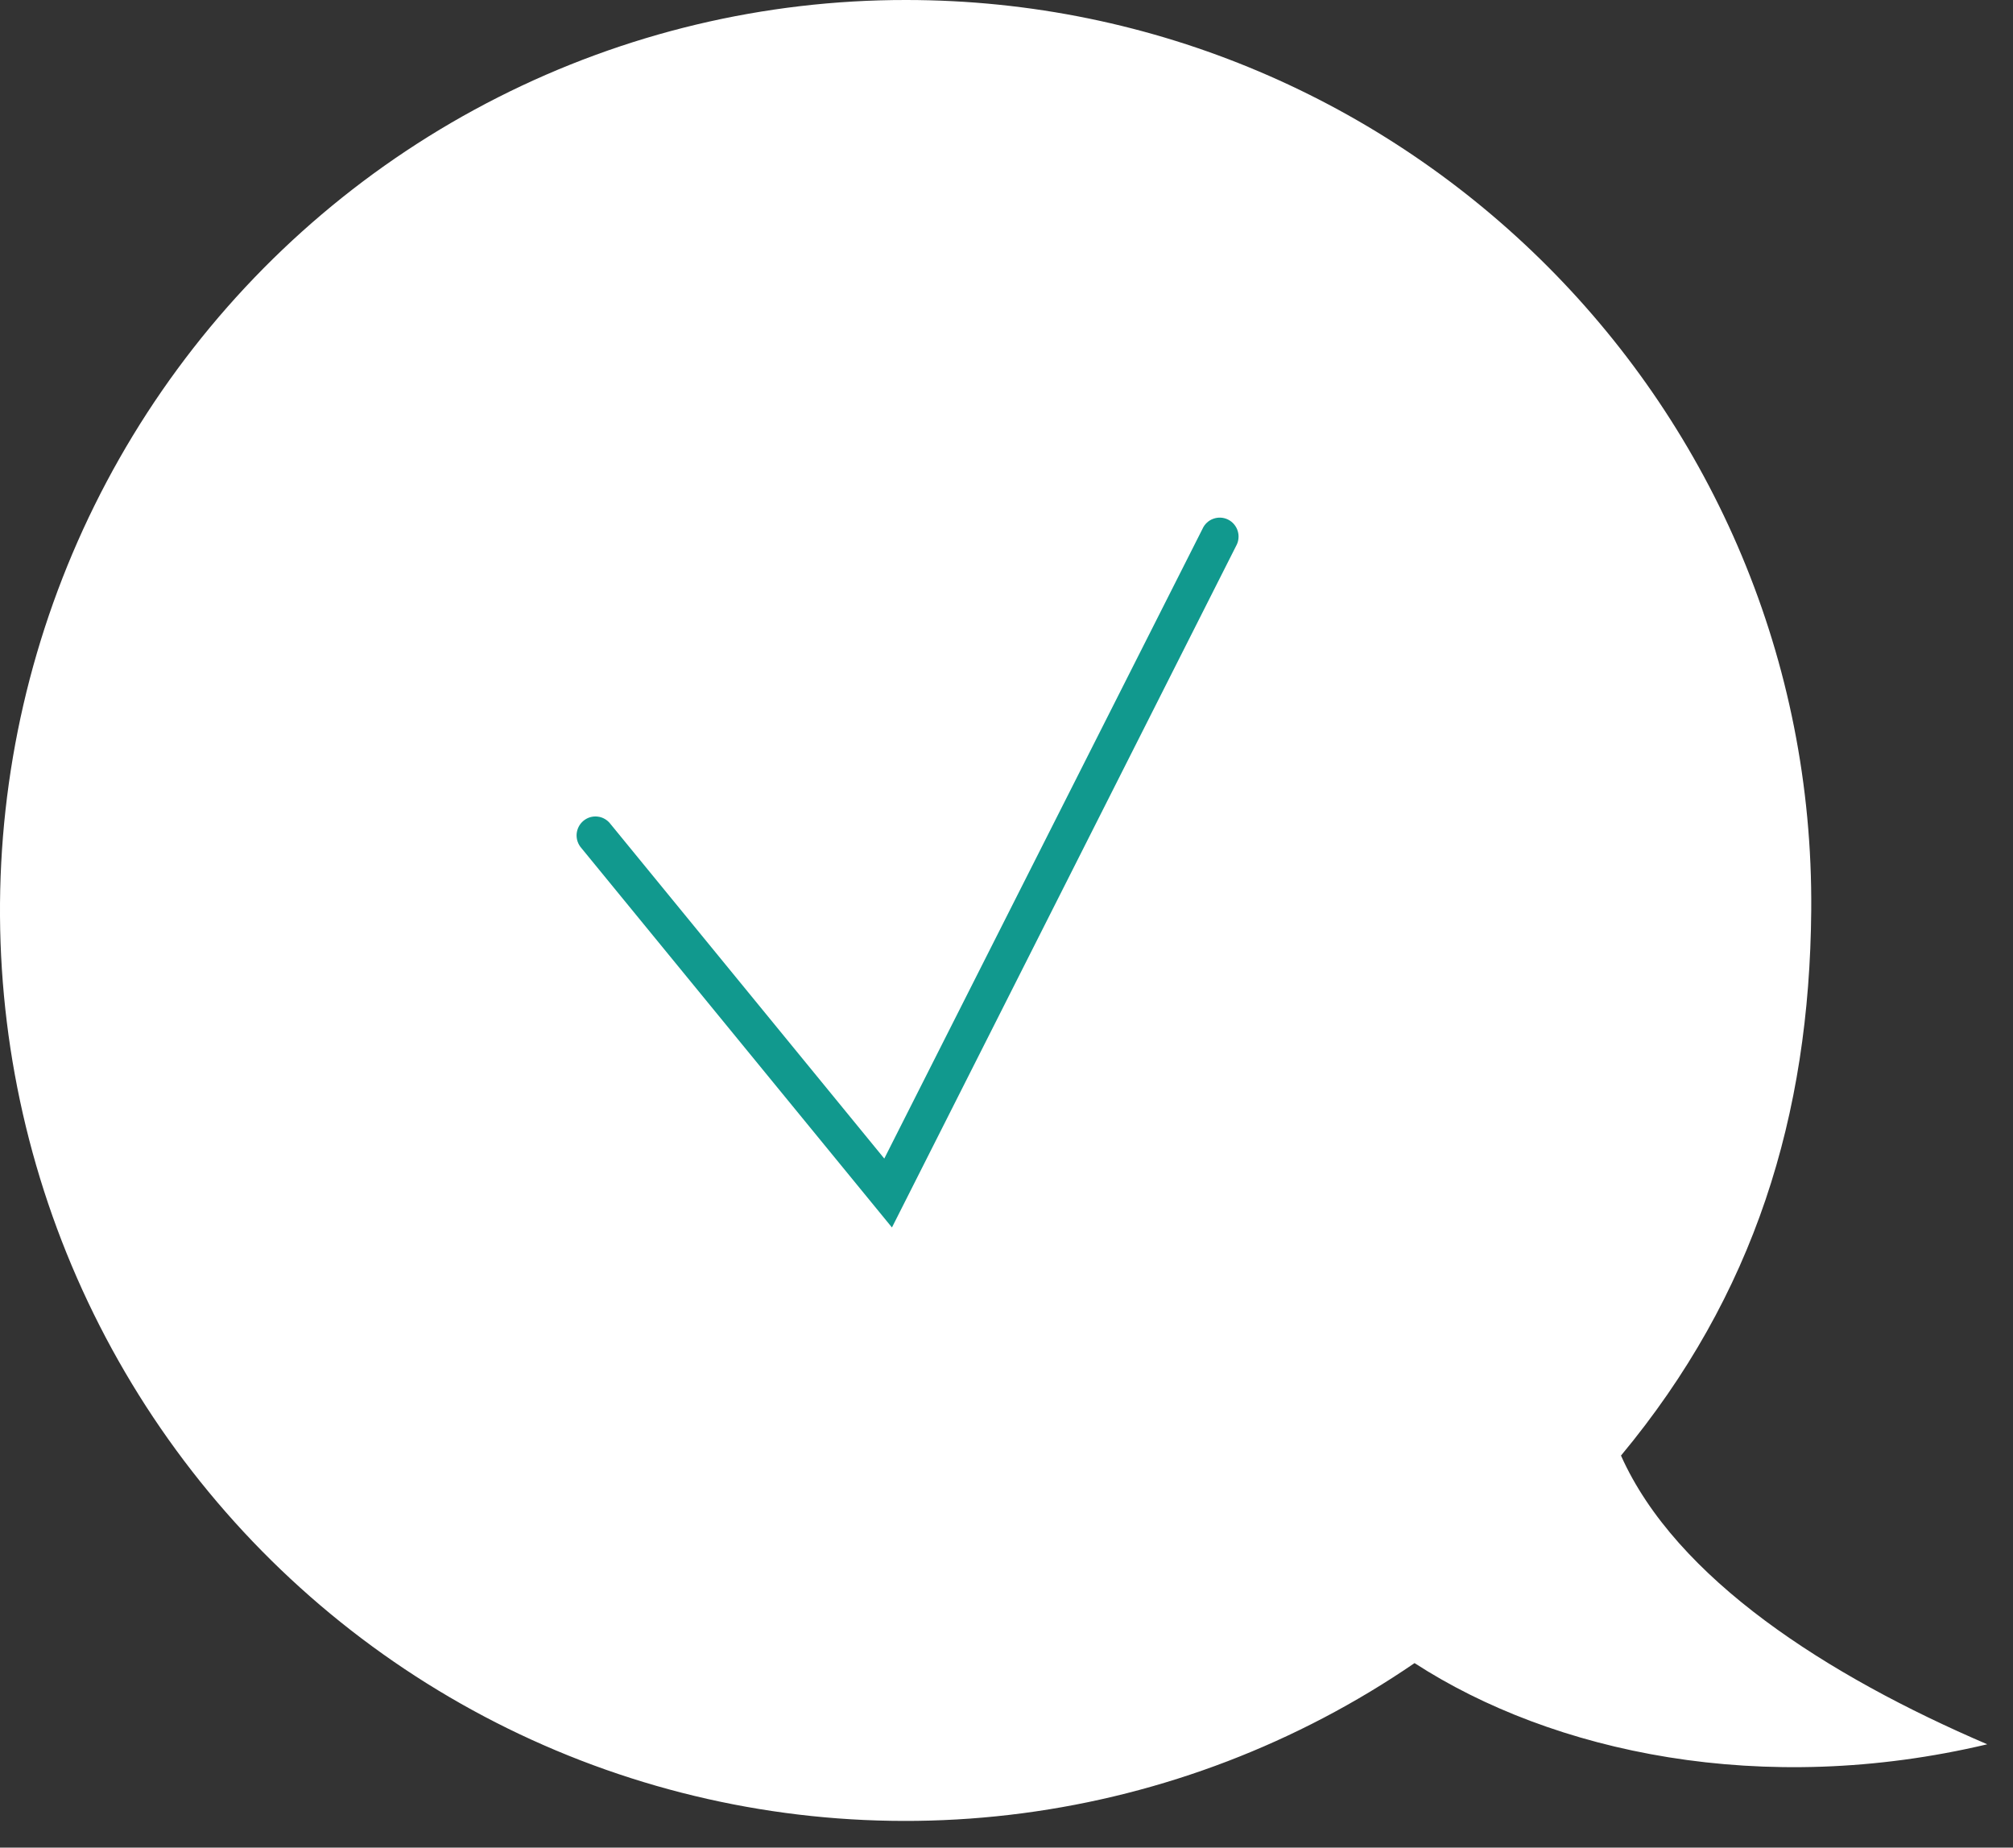 <svg width="73" height="67" viewBox="0 0 73 67" fill="none" xmlns="http://www.w3.org/2000/svg">
<rect x="0" y="0" width="73" height="67" fill="#333333" stroke="none"/>
<path d="M32.856 1.29556e-05C50.997 1.29556e-05 65.833 14.775 65.683 33.016C65.623 40.458 63.626 46.956 58.784 52.784C60.781 57.255 66.271 60.768 72.066 63.253C63.918 65.184 56.318 63.56 51.298 60.309C47.05 63.218 42.182 65.082 37.086 65.753C31.991 66.424 26.81 65.882 21.96 64.171C17.111 62.46 12.729 59.627 9.166 55.902C5.604 52.177 2.961 47.662 1.45 42.722C-0.06 37.781 -0.397 32.553 0.468 27.458C1.334 22.363 3.376 17.544 6.431 13.388C9.486 9.232 13.469 5.855 18.059 3.53C22.648 1.204 27.717 -0.005 32.856 1.29556e-05Z" fill="white"/>
<path d="M32.346 44.512L21.085 30.755C21.023 30.686 20.976 30.605 20.946 30.517C20.916 30.43 20.905 30.337 20.911 30.244C20.918 30.152 20.944 30.062 20.986 29.979C21.028 29.897 21.087 29.824 21.158 29.765C21.229 29.706 21.311 29.662 21.399 29.635C21.488 29.609 21.581 29.601 21.672 29.612C21.764 29.622 21.852 29.651 21.933 29.698C22.012 29.744 22.083 29.805 22.138 29.879L32.068 42.013L43.608 19.177C43.646 19.091 43.701 19.015 43.769 18.952C43.837 18.889 43.917 18.84 44.005 18.81C44.092 18.779 44.185 18.766 44.277 18.772C44.369 18.778 44.46 18.803 44.542 18.845C44.625 18.888 44.698 18.946 44.757 19.018C44.816 19.09 44.861 19.172 44.887 19.262C44.914 19.351 44.922 19.445 44.911 19.537C44.901 19.63 44.871 19.719 44.825 19.8L32.346 44.512Z" fill="#11998E"/>
</svg>

